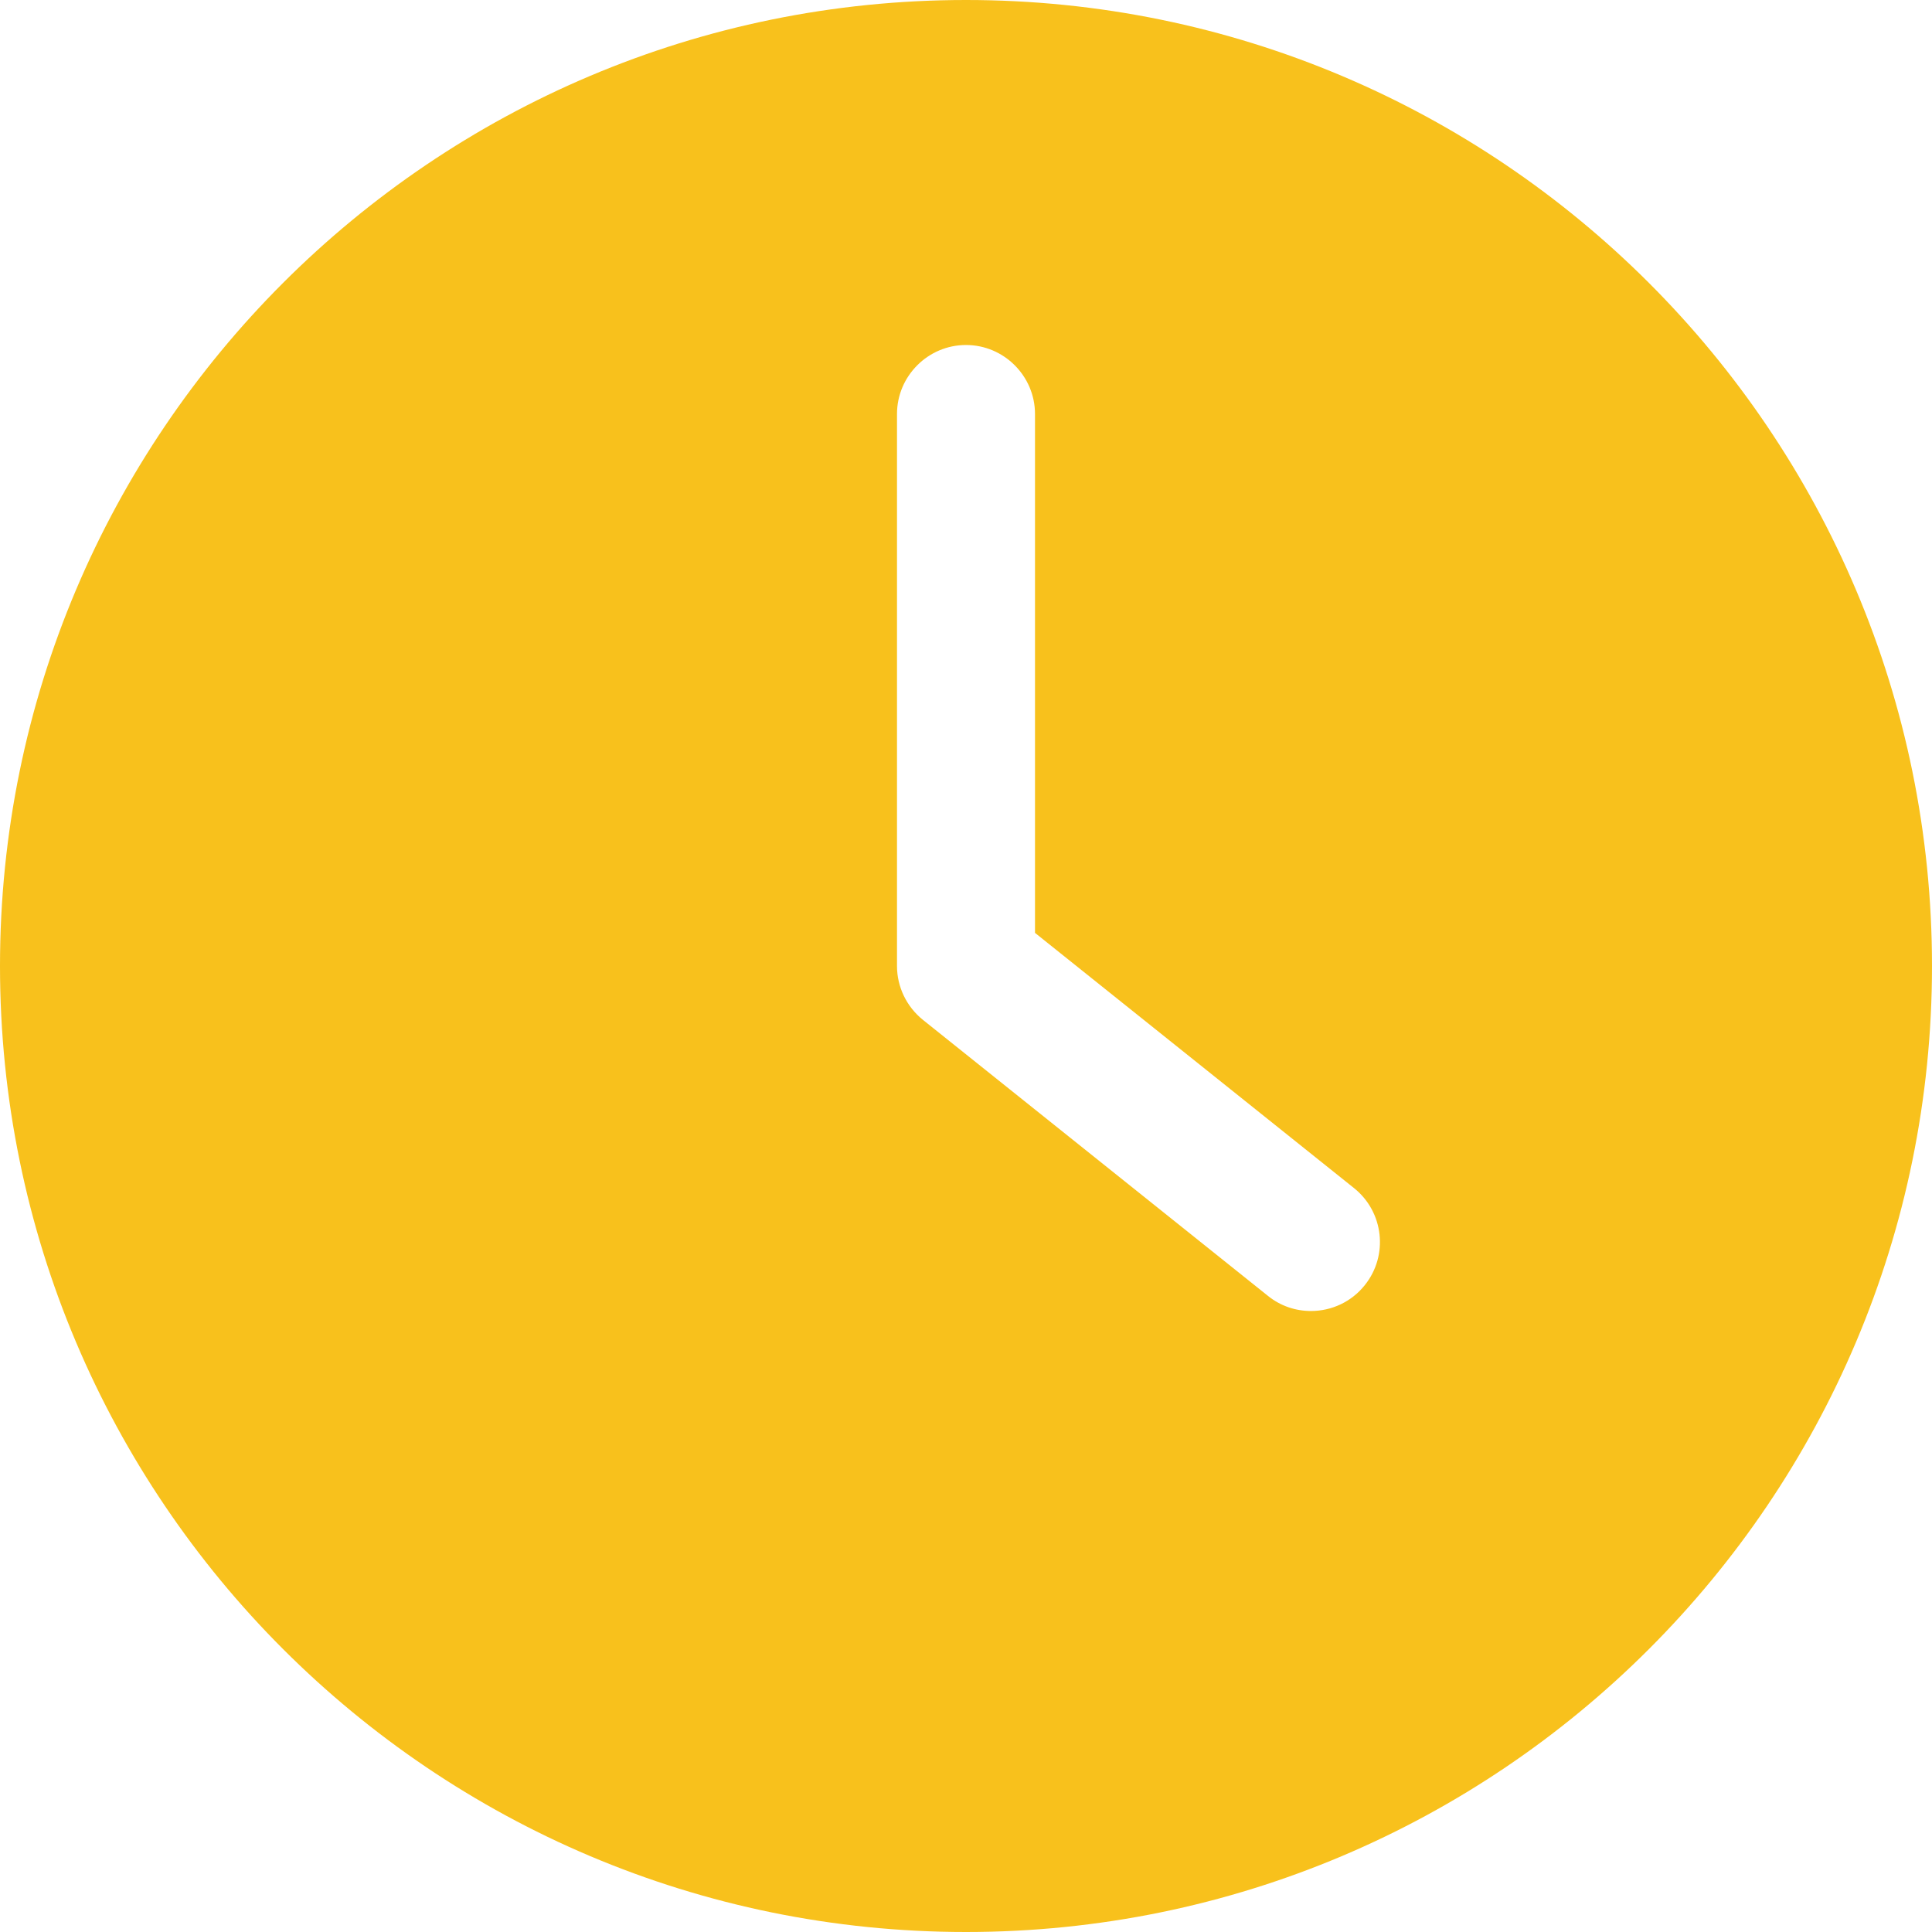 <svg width="28" height="28" viewBox="0 0 28 28" fill="none" xmlns="http://www.w3.org/2000/svg">
<g clip-path="url(#clip0_4139_3466)">
<path d="M14 28C21.73 28 28 21.73 28 14C28 6.27 21.73 0 14 0C6.27 0 0 6.27 0 14C0 21.73 6.27 28 14 28ZM13 6C13 5.45 13.45 5 14 5C14.55 5 15 5.45 15 6V13.52L19.625 17.22C20.055 17.565 20.125 18.195 19.78 18.625C19.585 18.87 19.295 19 19 19C18.78 19 18.56 18.93 18.375 18.78L13.375 14.78C13.14 14.59 13 14.305 13 14V6H13Z" fill="#F8C11C"/>
</g>
<defs>
<clipPath id="clip0_4139_3466">
<rect width="28" height="28" fill="white"/>
</clipPath>
</defs>
</svg>
